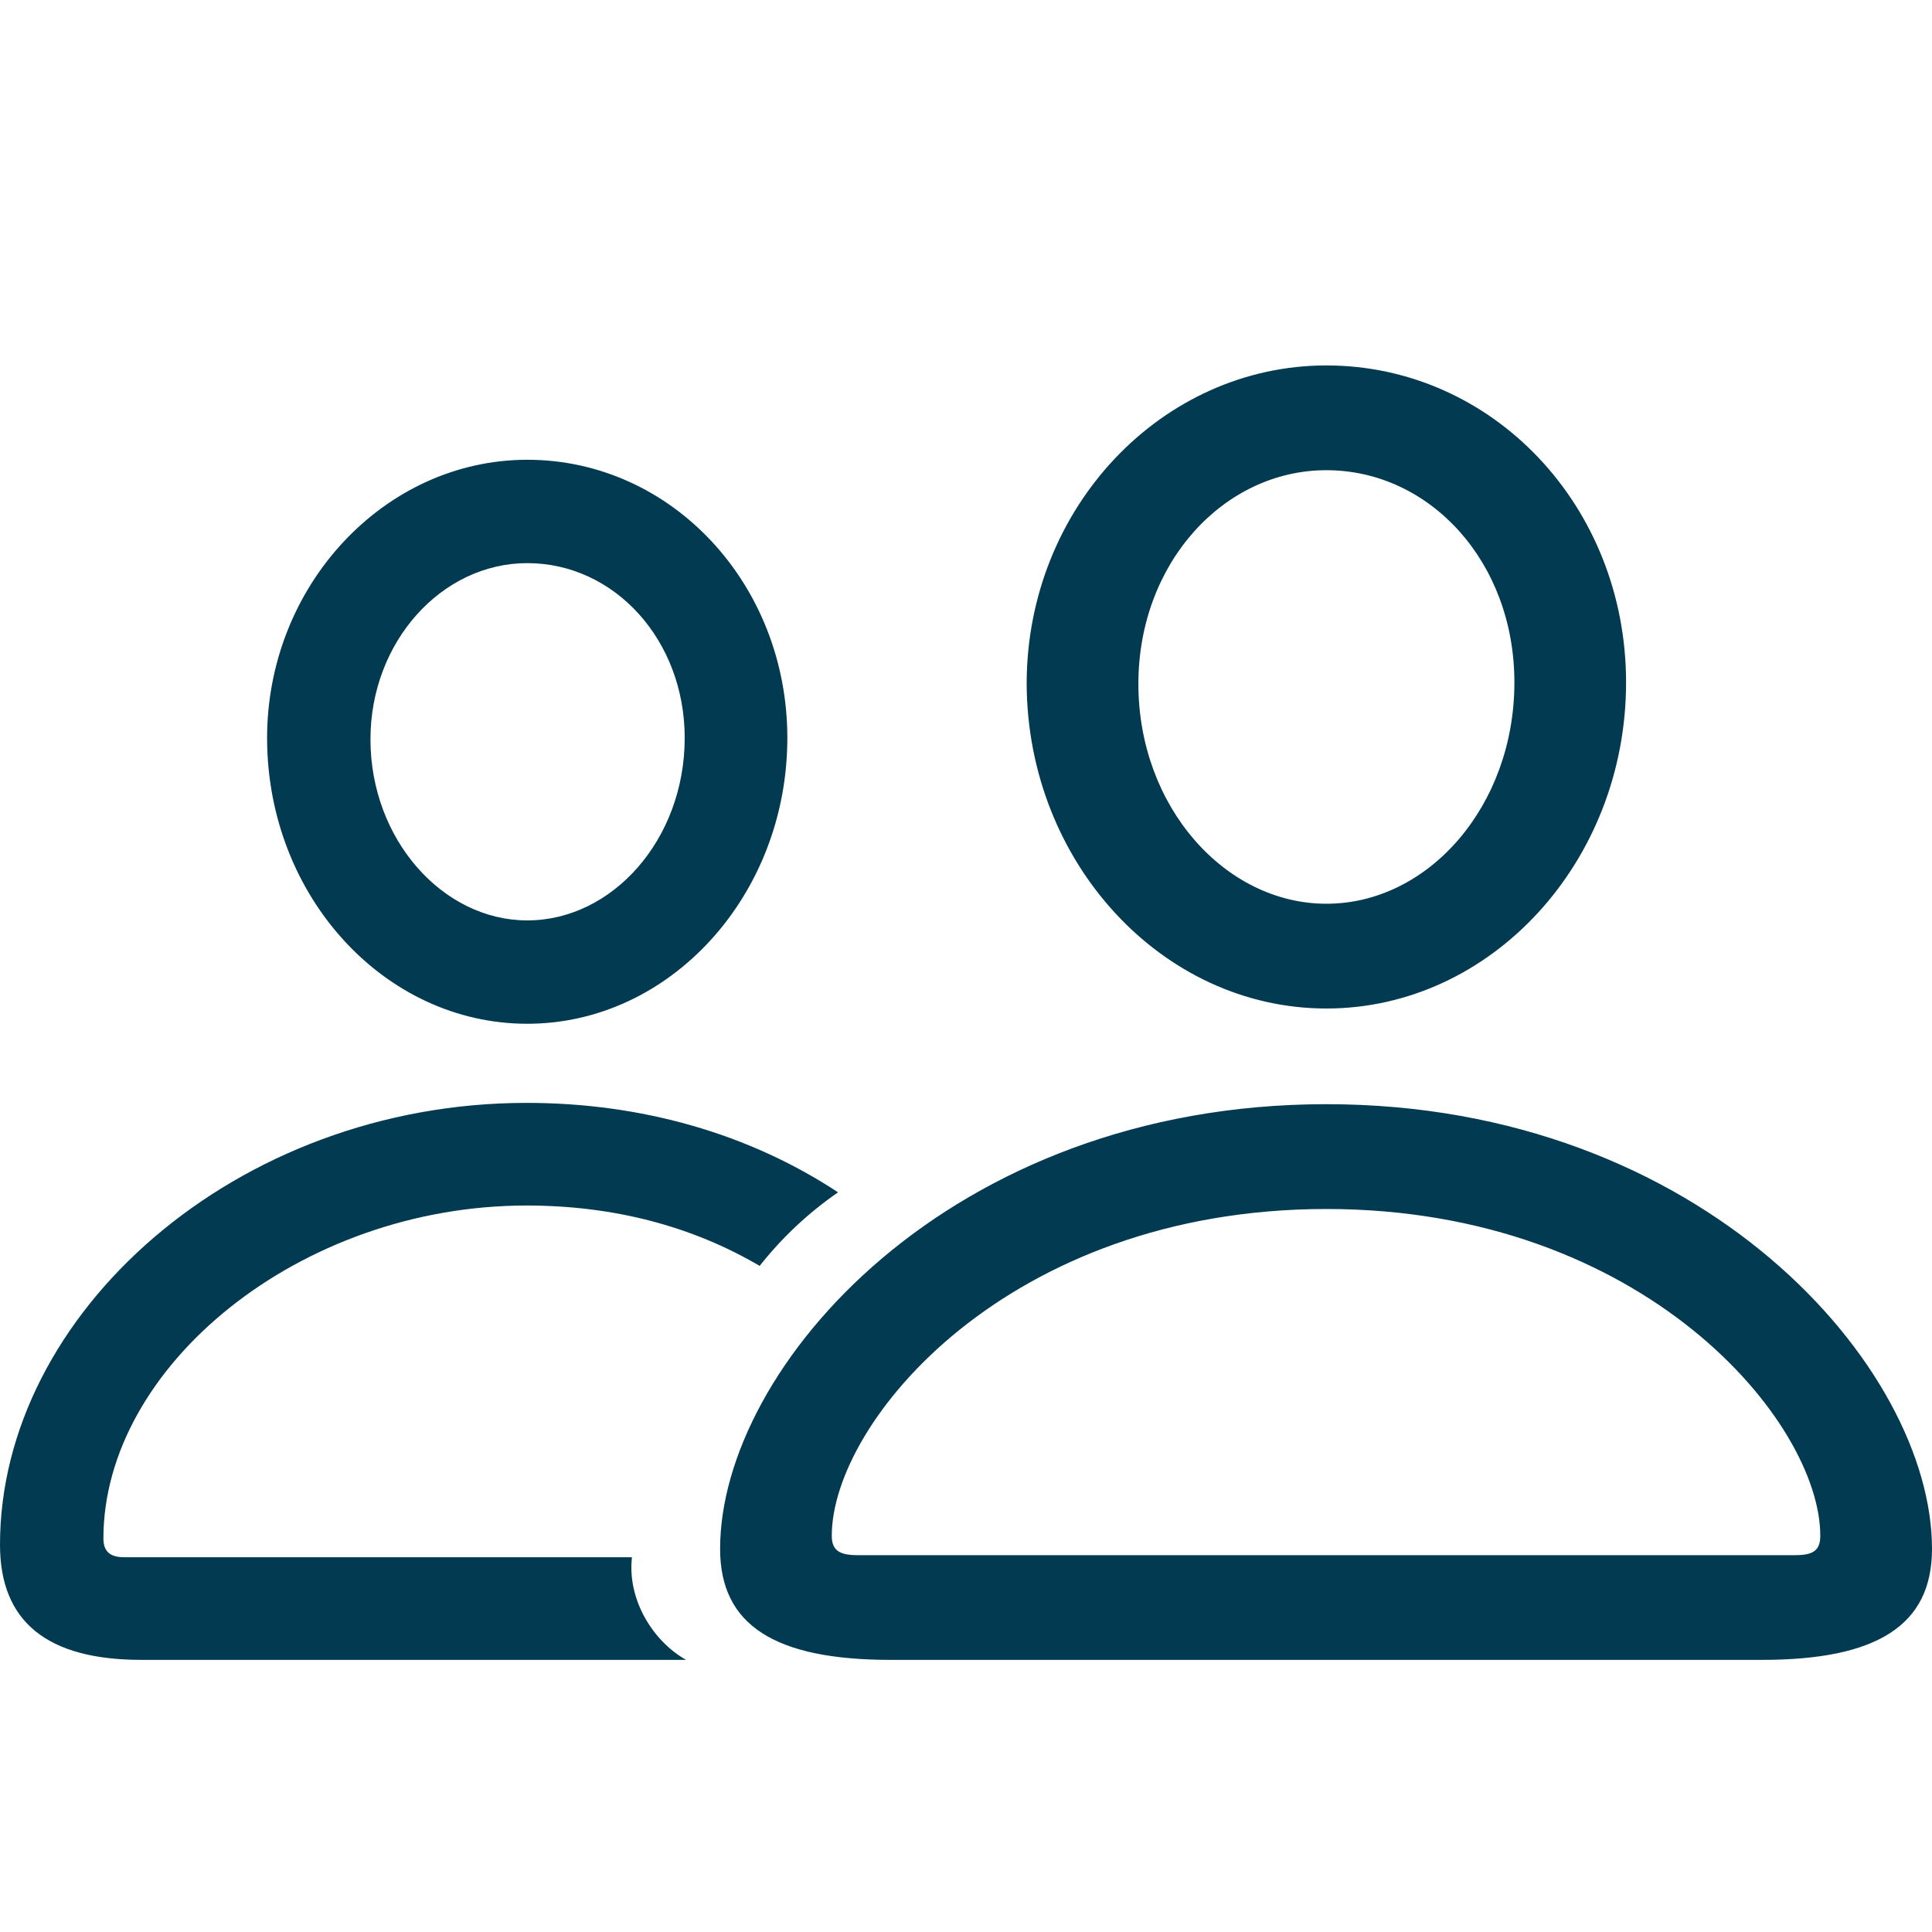 <?xml version="1.0" encoding="UTF-8"?> <svg xmlns="http://www.w3.org/2000/svg" width="40" height="40" viewBox="0 0 40 40" fill="none"><path d="M27.461 20.88C30.88 20.88 33.666 17.835 33.666 14.13C33.666 10.467 30.894 7.566 27.461 7.566C24.057 7.566 21.256 10.51 21.256 14.159C21.271 17.849 24.057 20.88 27.461 20.88ZM10.916 21.196C13.874 21.196 16.301 18.538 16.301 15.278C16.301 12.09 13.903 9.519 10.916 9.519C7.957 9.519 5.516 12.133 5.53 15.307C5.544 18.553 7.957 21.196 10.916 21.196ZM27.461 18.711C25.364 18.711 23.569 16.701 23.569 14.159C23.569 11.659 25.336 9.735 27.461 9.735C29.601 9.735 31.354 11.631 31.354 14.129C31.354 16.672 29.587 18.711 27.461 18.711ZM10.916 19.056C9.164 19.056 7.67 17.376 7.67 15.307C7.67 13.282 9.149 11.659 10.916 11.659C12.725 11.659 14.176 13.254 14.176 15.278C14.176 17.376 12.682 19.056 10.916 19.056ZM2.93 34.366H14.205C13.515 33.978 12.984 33.116 13.084 32.241H2.571C2.284 32.241 2.141 32.126 2.141 31.853C2.141 28.291 6.205 24.959 10.902 24.959C12.711 24.959 14.334 25.39 15.728 26.209C16.19 25.623 16.737 25.11 17.351 24.686C15.498 23.465 13.272 22.834 10.902 22.834C4.884 22.834 0 27.199 0 31.982C0 33.576 0.976 34.366 2.93 34.366ZM18.441 34.366H36.481C38.865 34.366 40 33.648 40 32.069C40 28.306 35.246 22.861 27.461 22.861C19.662 22.861 14.909 28.306 14.909 32.069C14.909 33.648 16.043 34.366 18.441 34.366ZM17.752 32.198C17.379 32.198 17.221 32.098 17.221 31.796C17.221 29.44 20.869 25.031 27.461 25.031C34.04 25.031 37.687 29.44 37.687 31.796C37.687 32.097 37.544 32.198 37.17 32.198H17.752Z" fill="#023A51"></path></svg> 